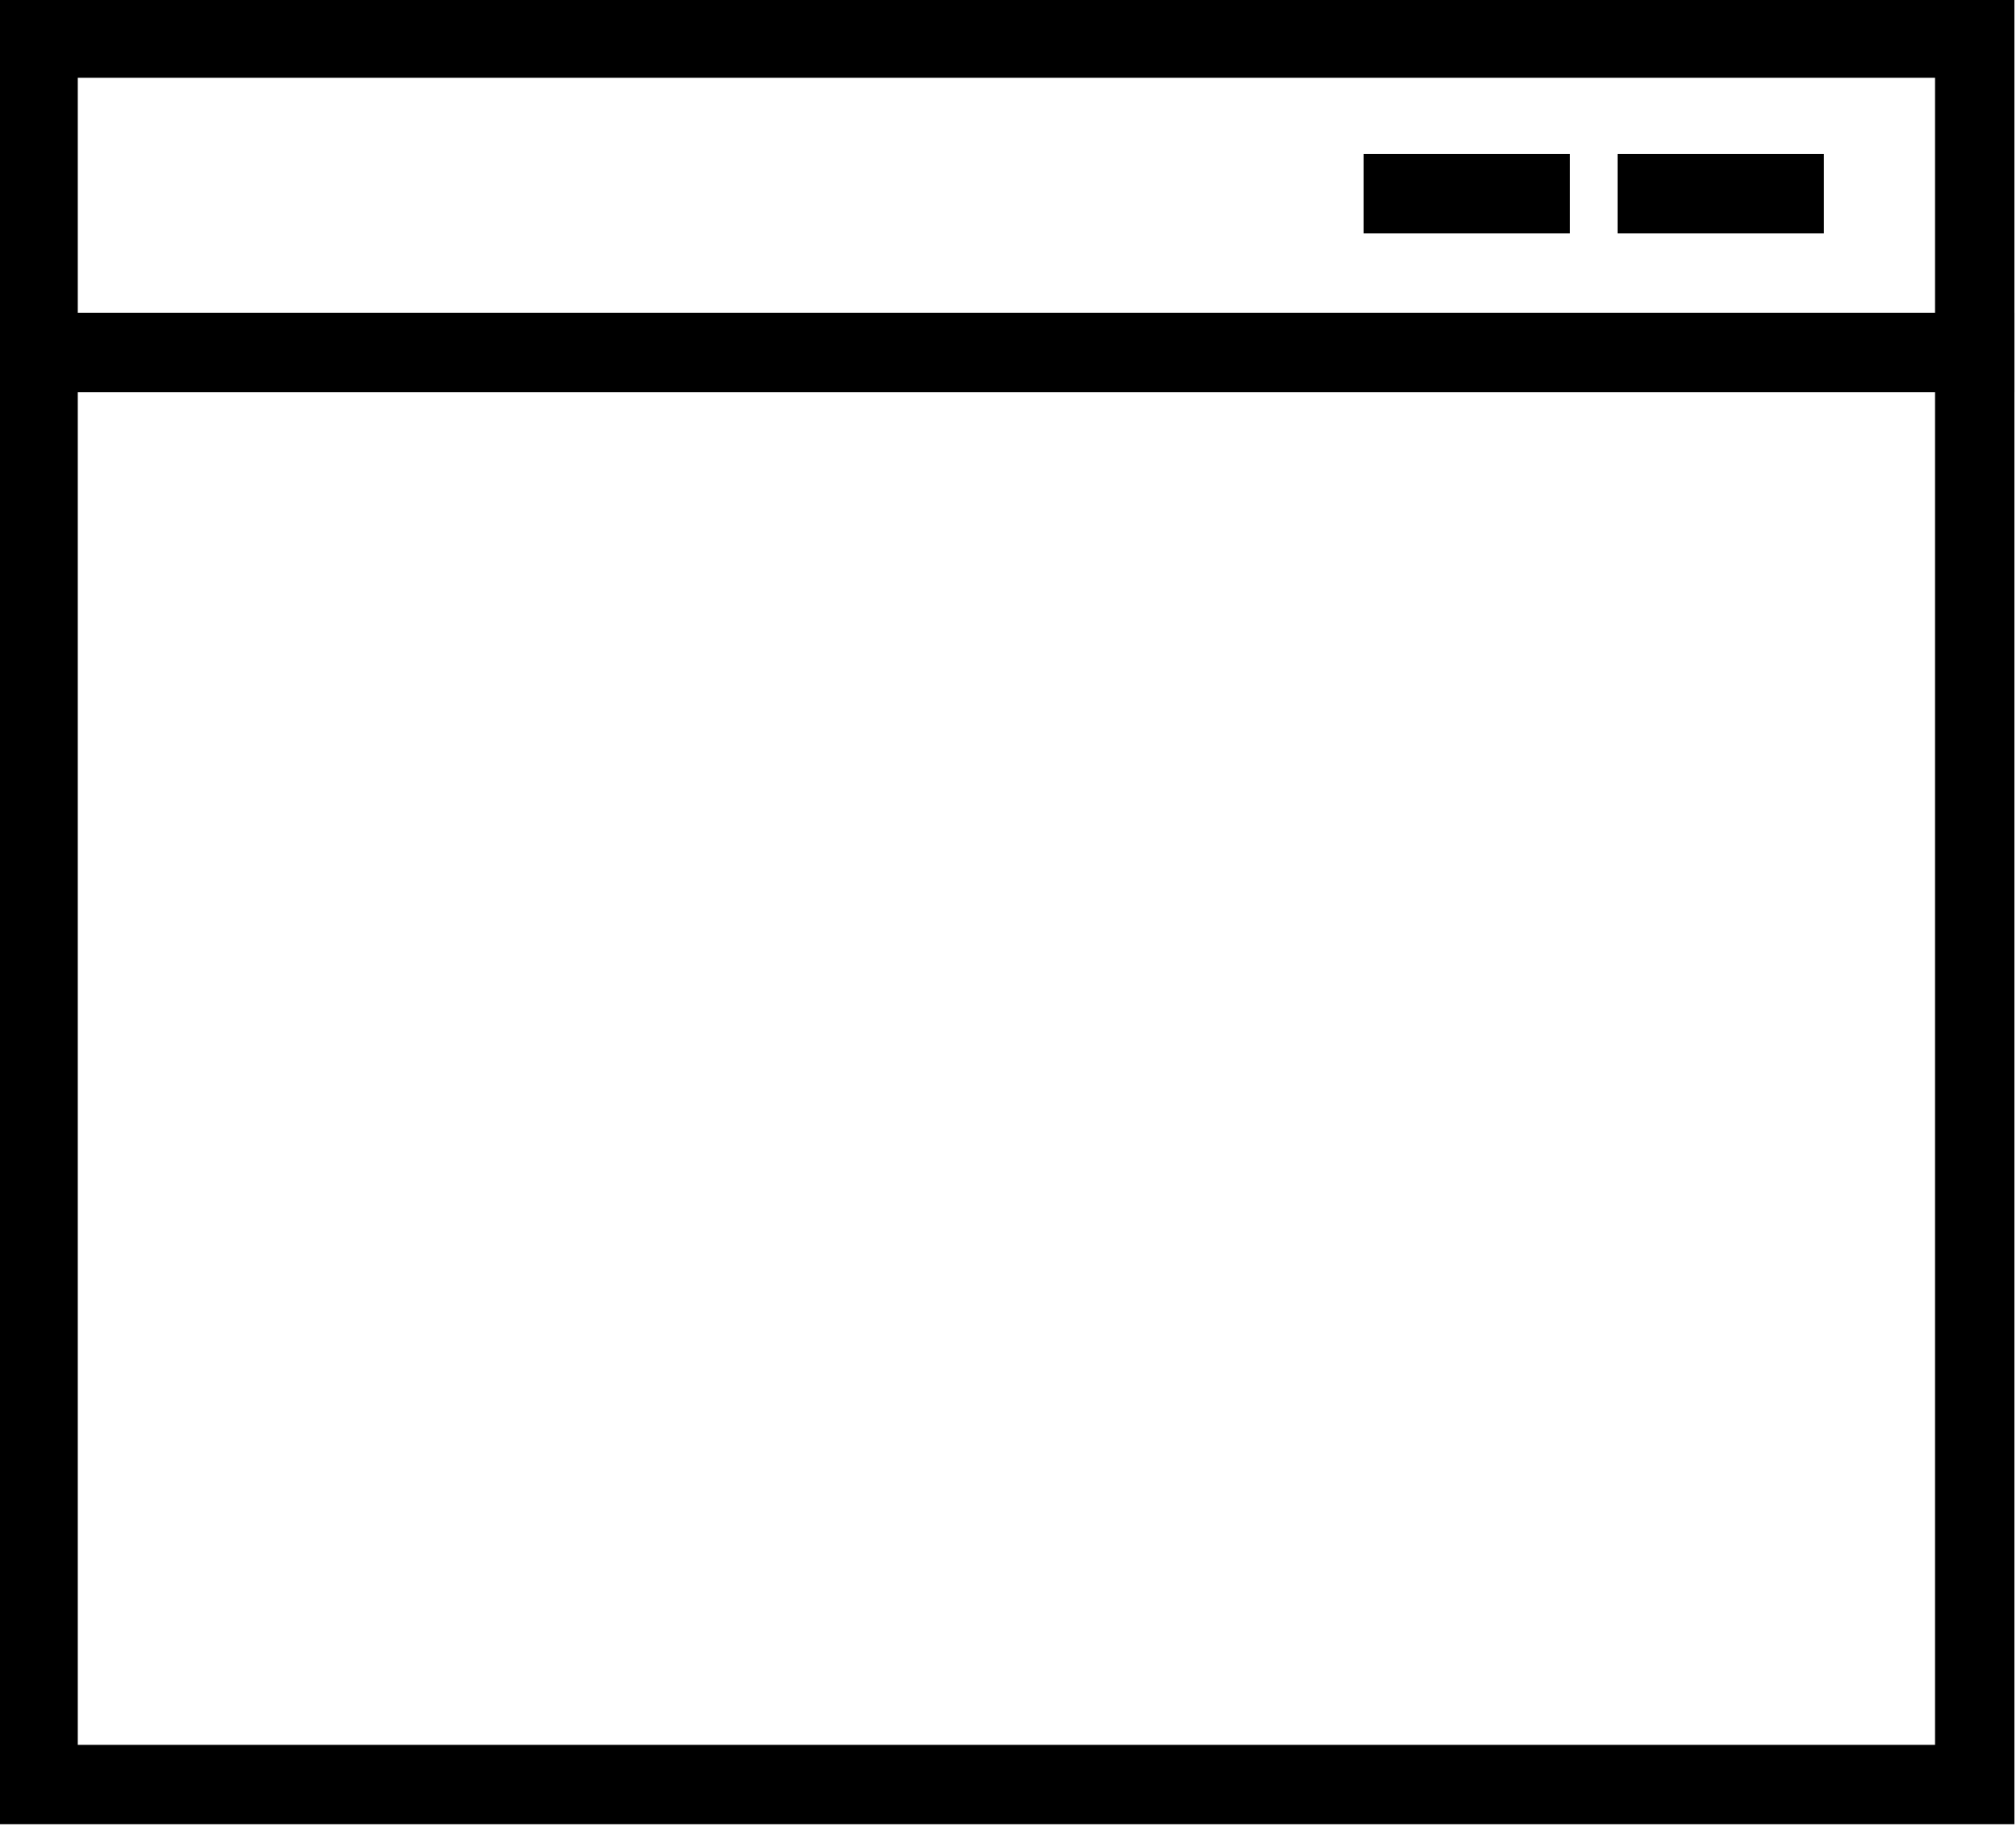 <svg xmlns="http://www.w3.org/2000/svg" id="Layer_2" data-name="Layer 2" viewBox="0 0 63.5 57.5"><defs><style>      .cls-1 {        fill: none;        stroke: #000;        stroke-linecap: square;        stroke-miterlimit: 10;        stroke-width: 2.5px;      }    </style></defs><g id="icons"><g><polygon class="cls-1" points="62.2 56.2 1.2 56.2 1.2 9.7 1.2 1.2 62.2 1.2 62.2 56.2"></polygon><line class="cls-1" x1="62.2" y1="11.1" x2="1.2" y2="11.1"></line><line class="cls-1" x1="56.2" y1="6.1" x2="52.2" y2="6.1"></line><line class="cls-1" x1="48.2" y1="6.1" x2="44.2" y2="6.1"></line></g></g></svg>
